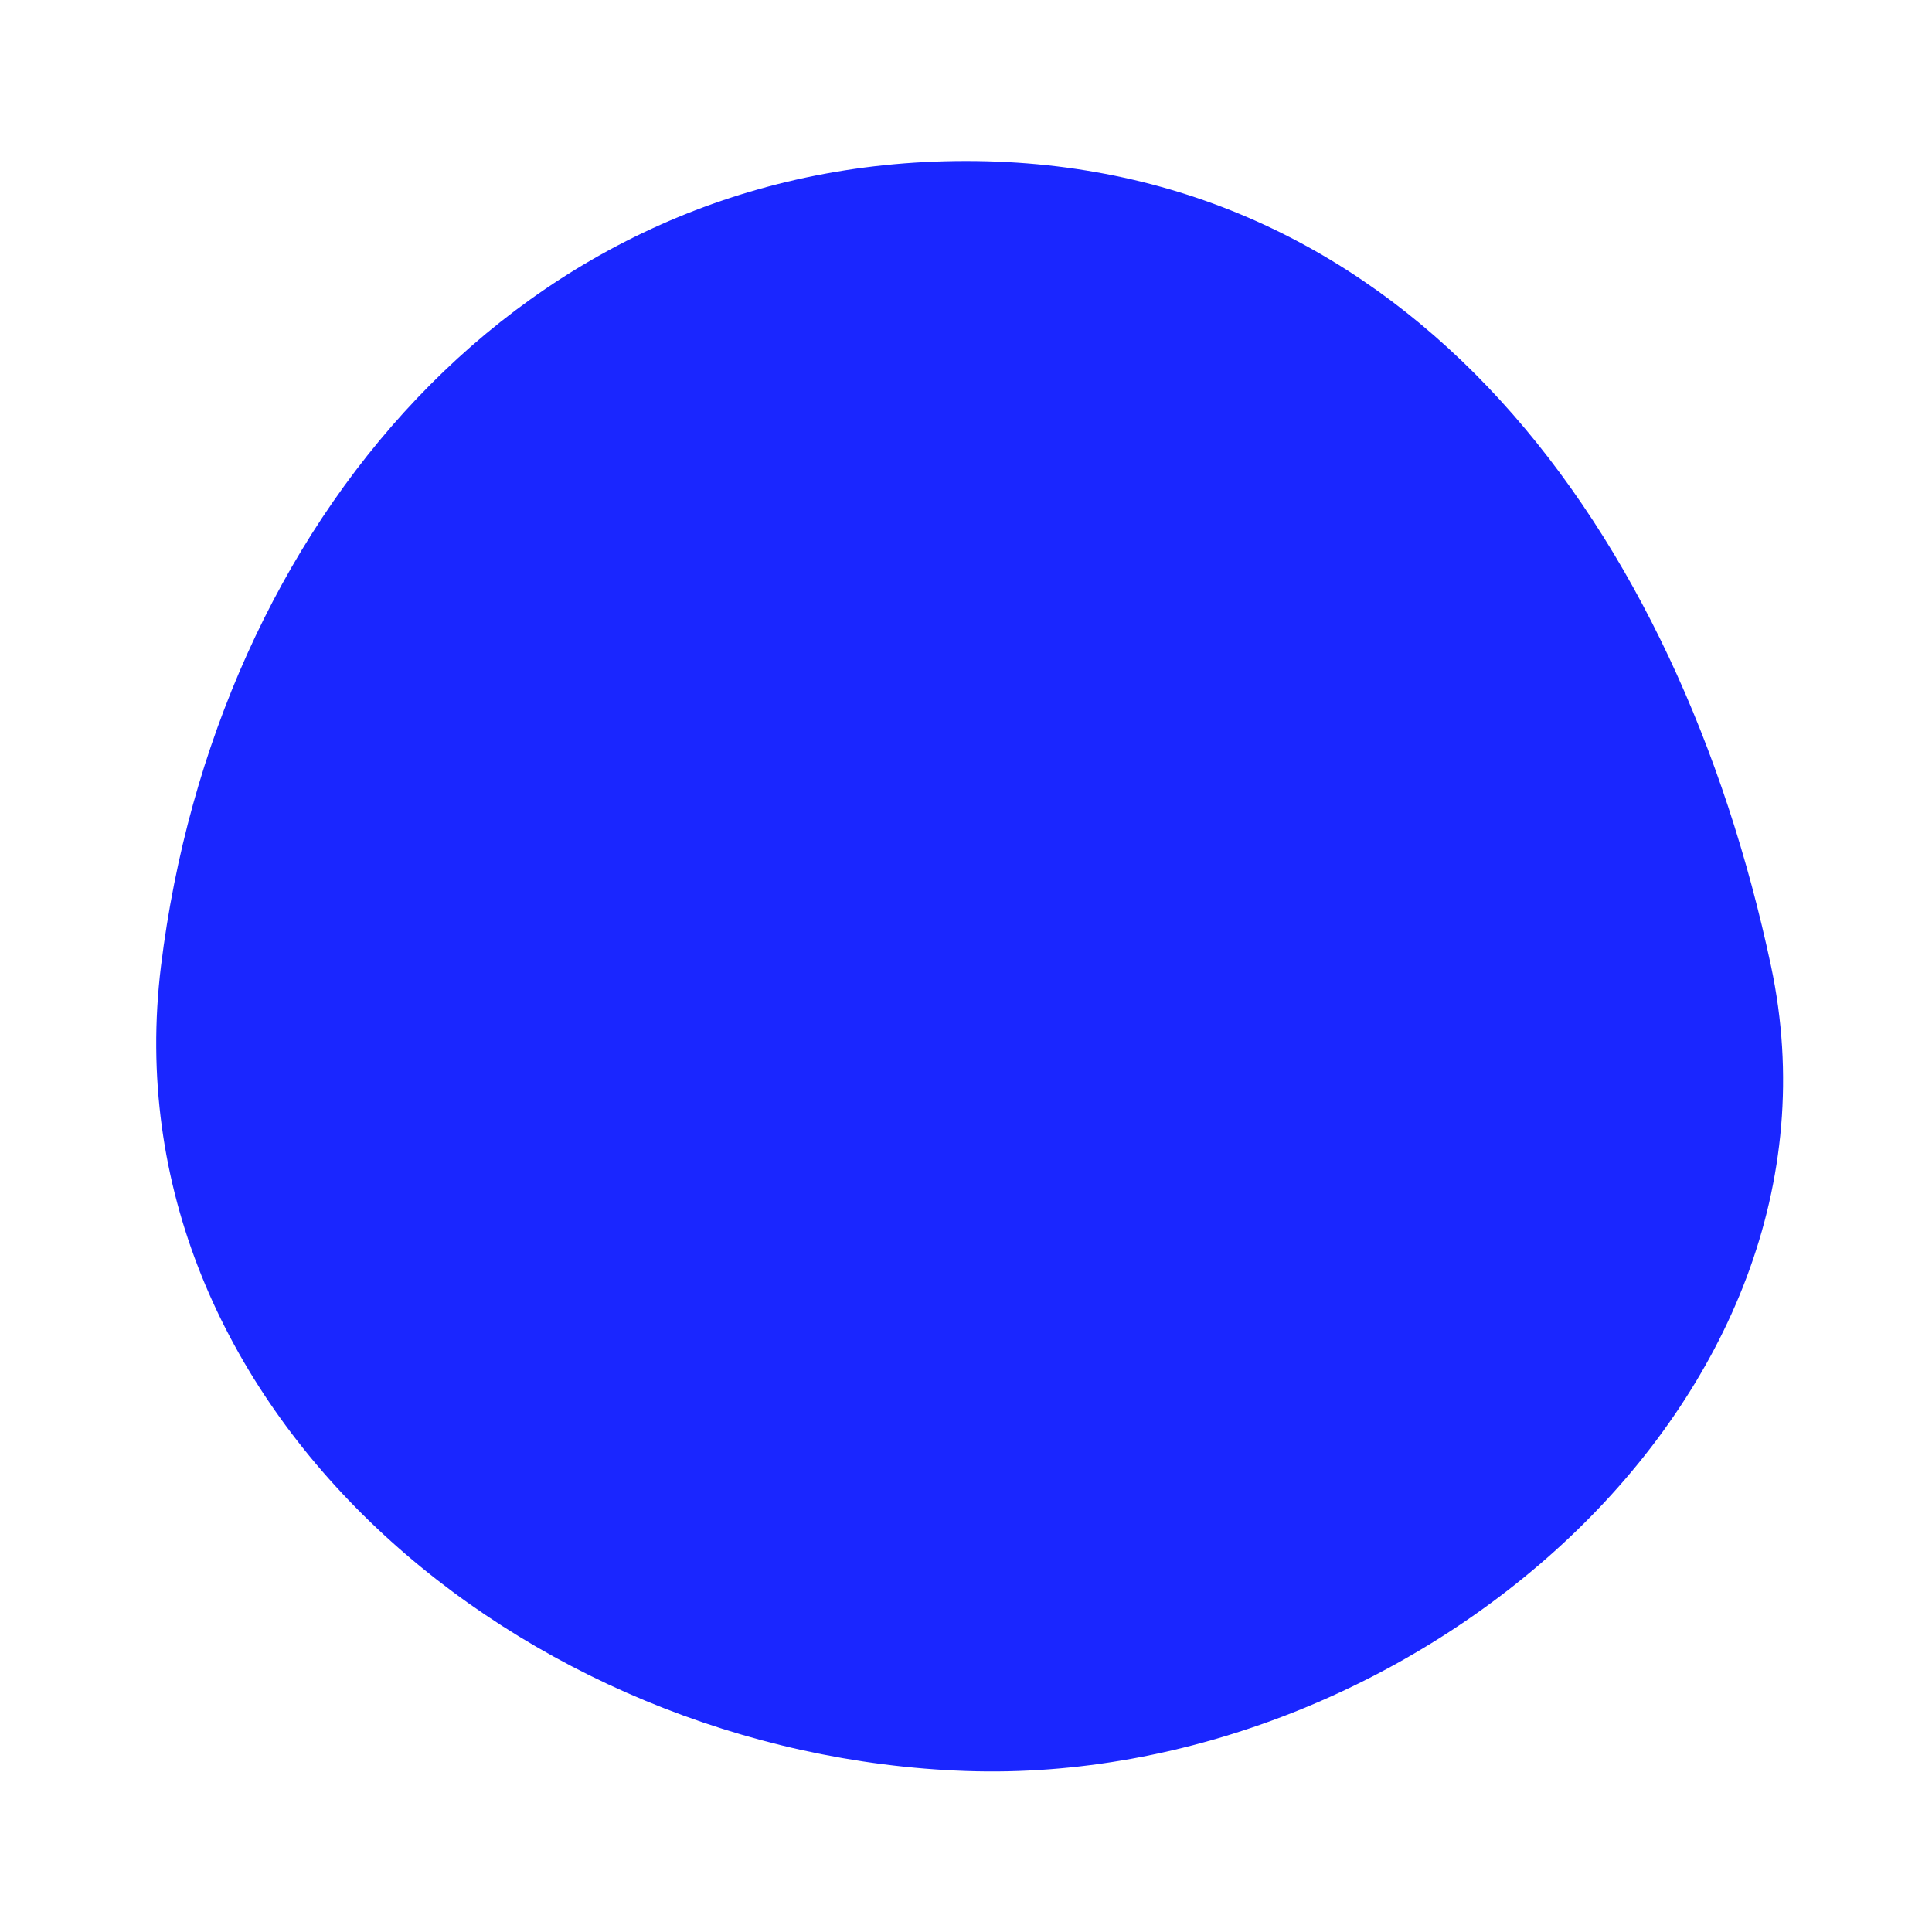 <svg width="180" height="180" viewBox="0 0 120 120" xmlns="http://www.w3.org/2000/svg" fill="none">
    <g transform="translate(10, 10)">
        <path stroke="none" stroke-width="0.469" fill="rgb(26, 38, 255)" shape-rendering="geometricPrecision" d="M50,0 C77.596,0 94.263,23.007 100,50 C105.737,76.993 77.579,100.963 50,100 C22.421,99.037 -3.363,77.39 0,50 C3.363,22.61 22.404,0 50,0;M50,0 C77.596,0 94.263,23.007 100,50 C105.737,76.993 77.579,100.963 50,100 C22.421,99.037 -3.363,77.39 0,50 C3.363,22.61 22.404,0 50,0" />
    </g>
</svg>